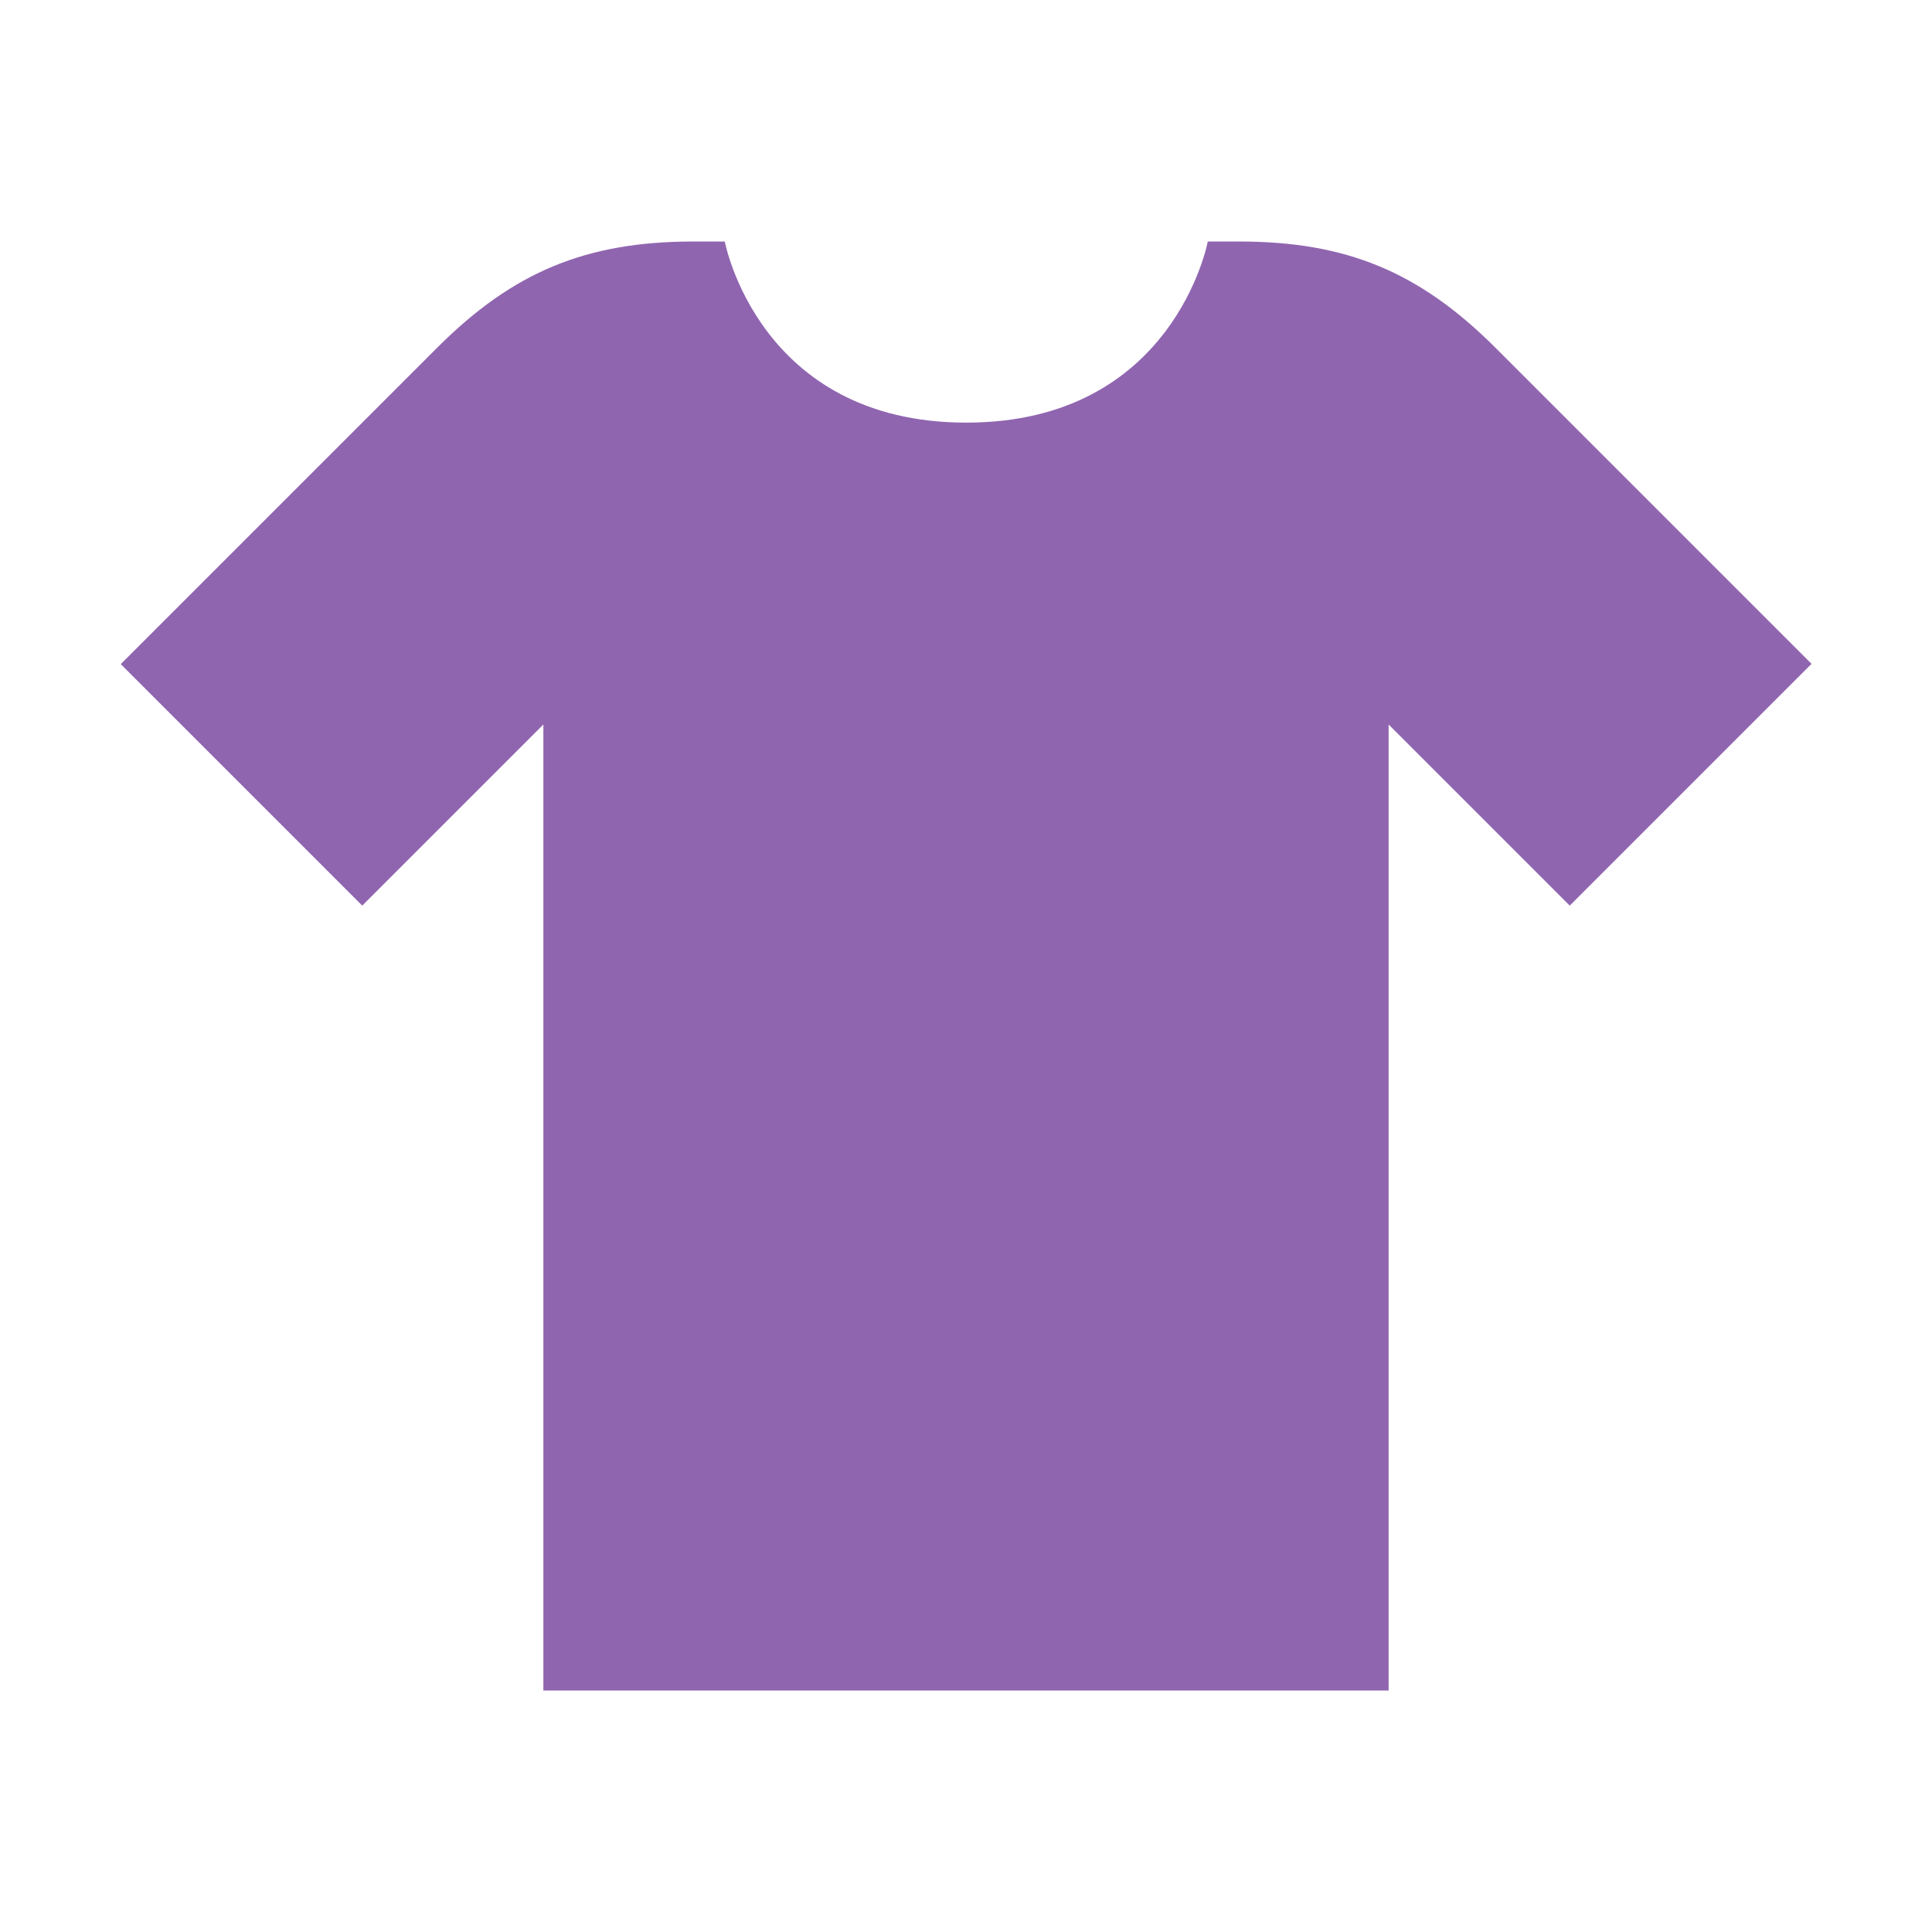 <svg xmlns="http://www.w3.org/2000/svg" viewBox="0 0 20 20" fill="#9065B0"><path d="m18.75 6.875-2.5 2.5L14.375 7.5v10h-8.75v-10L3.75 9.375l-2.5-2.5 3.278-3.278C5.313 2.813 6.068 2.5 7.181 2.5h.322s.35 1.875 2.5 1.875 2.5-1.875 2.5-1.875h.322c1.113 0 1.866.313 2.653 1.097l3.278 3.278z" fill="#9065B0"></path></svg>